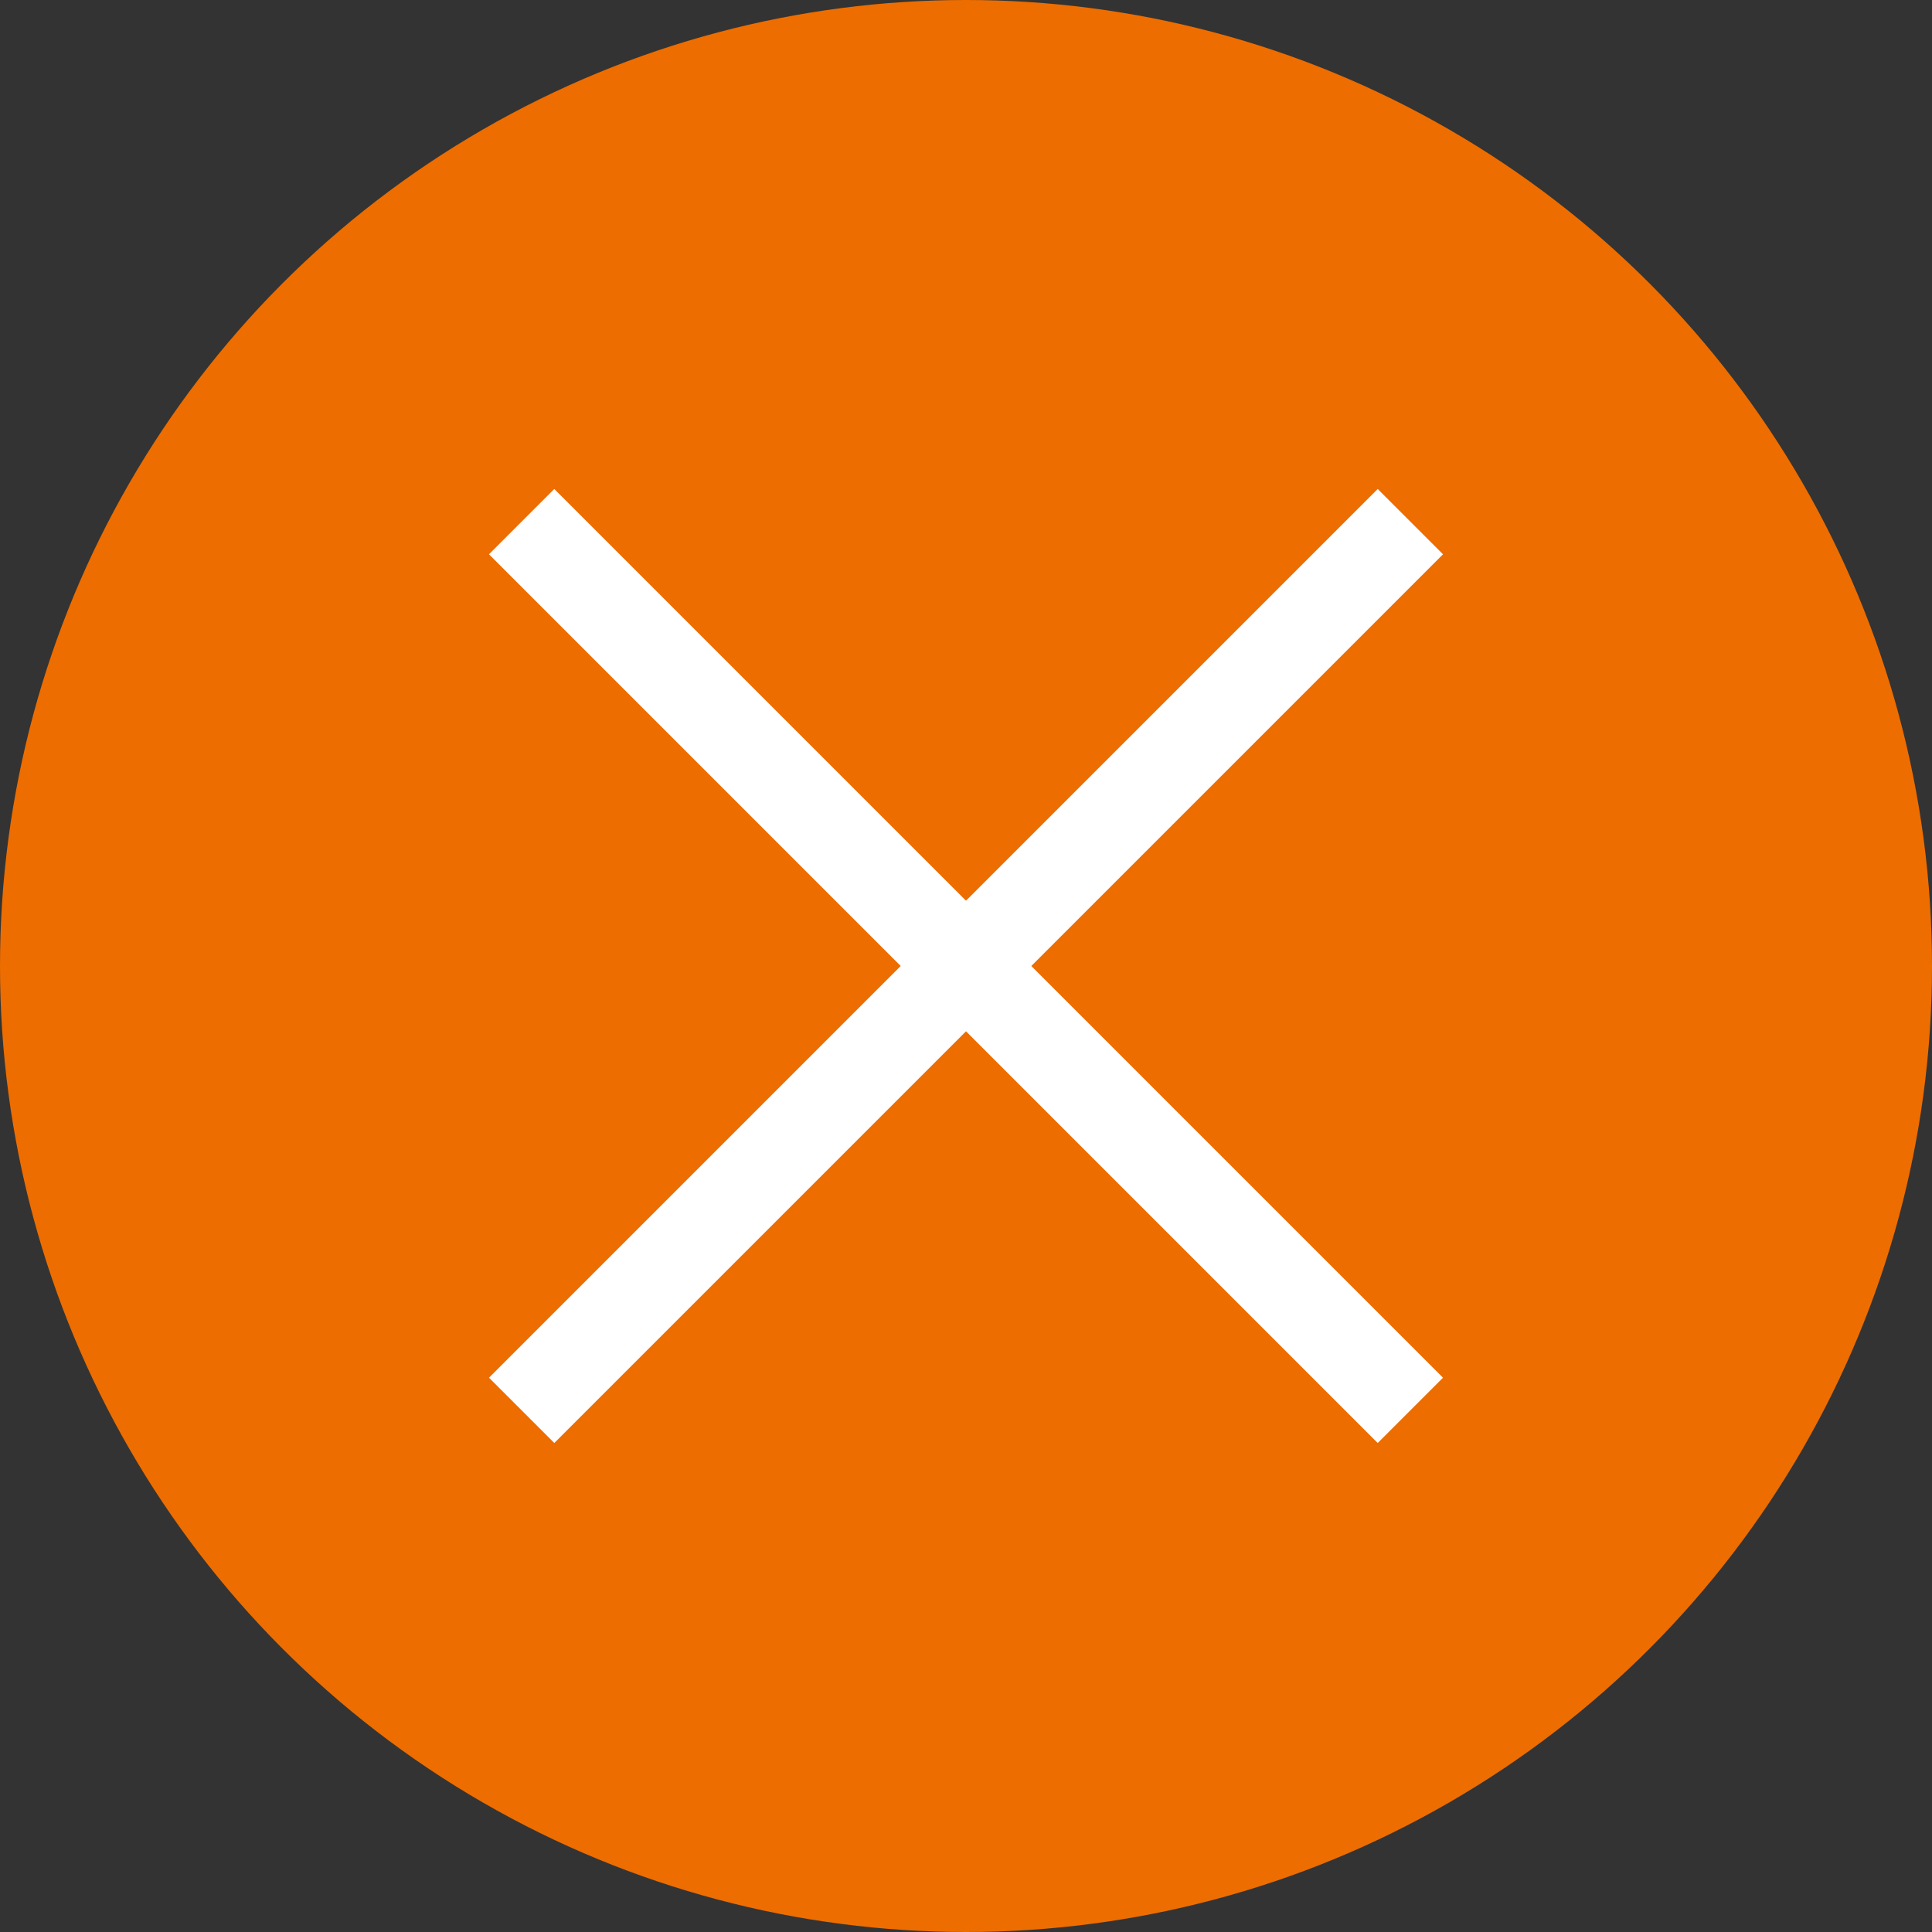 <?xml version="1.0" encoding="utf-8"?>
<!-- Generator: Adobe Illustrator 24.0.2, SVG Export Plug-In . SVG Version: 6.00 Build 0)  -->
<svg version="1.1" id="レイヤー_1" xmlns="http://www.w3.org/2000/svg" xmlns:xlink="http://www.w3.org/1999/xlink" x="0px"
	 y="0px" viewBox="0 0 50 50" style="enable-background:new 0 0 50 50;" xml:space="preserve">
<rect x="0" y="0" width="50" height="50" fill="#333333" stroke="none"/>
<style type="text/css">
	.st0{fill:#ED6D00;}
	.st1{fill:none;stroke:#FFFFFF;stroke-width:2.39;stroke-miterlimit:10;}
</style>
<g>
	<circle class="st0" cx="25" cy="25" r="25"/>
	<g>
		<line class="st1" x1="13.5" y1="13.5" x2="36.5" y2="36.5"/>
		<line class="st1" x1="13.5" y1="36.5" x2="36.5" y2="13.5"/>
	</g>
</g>
</svg>
